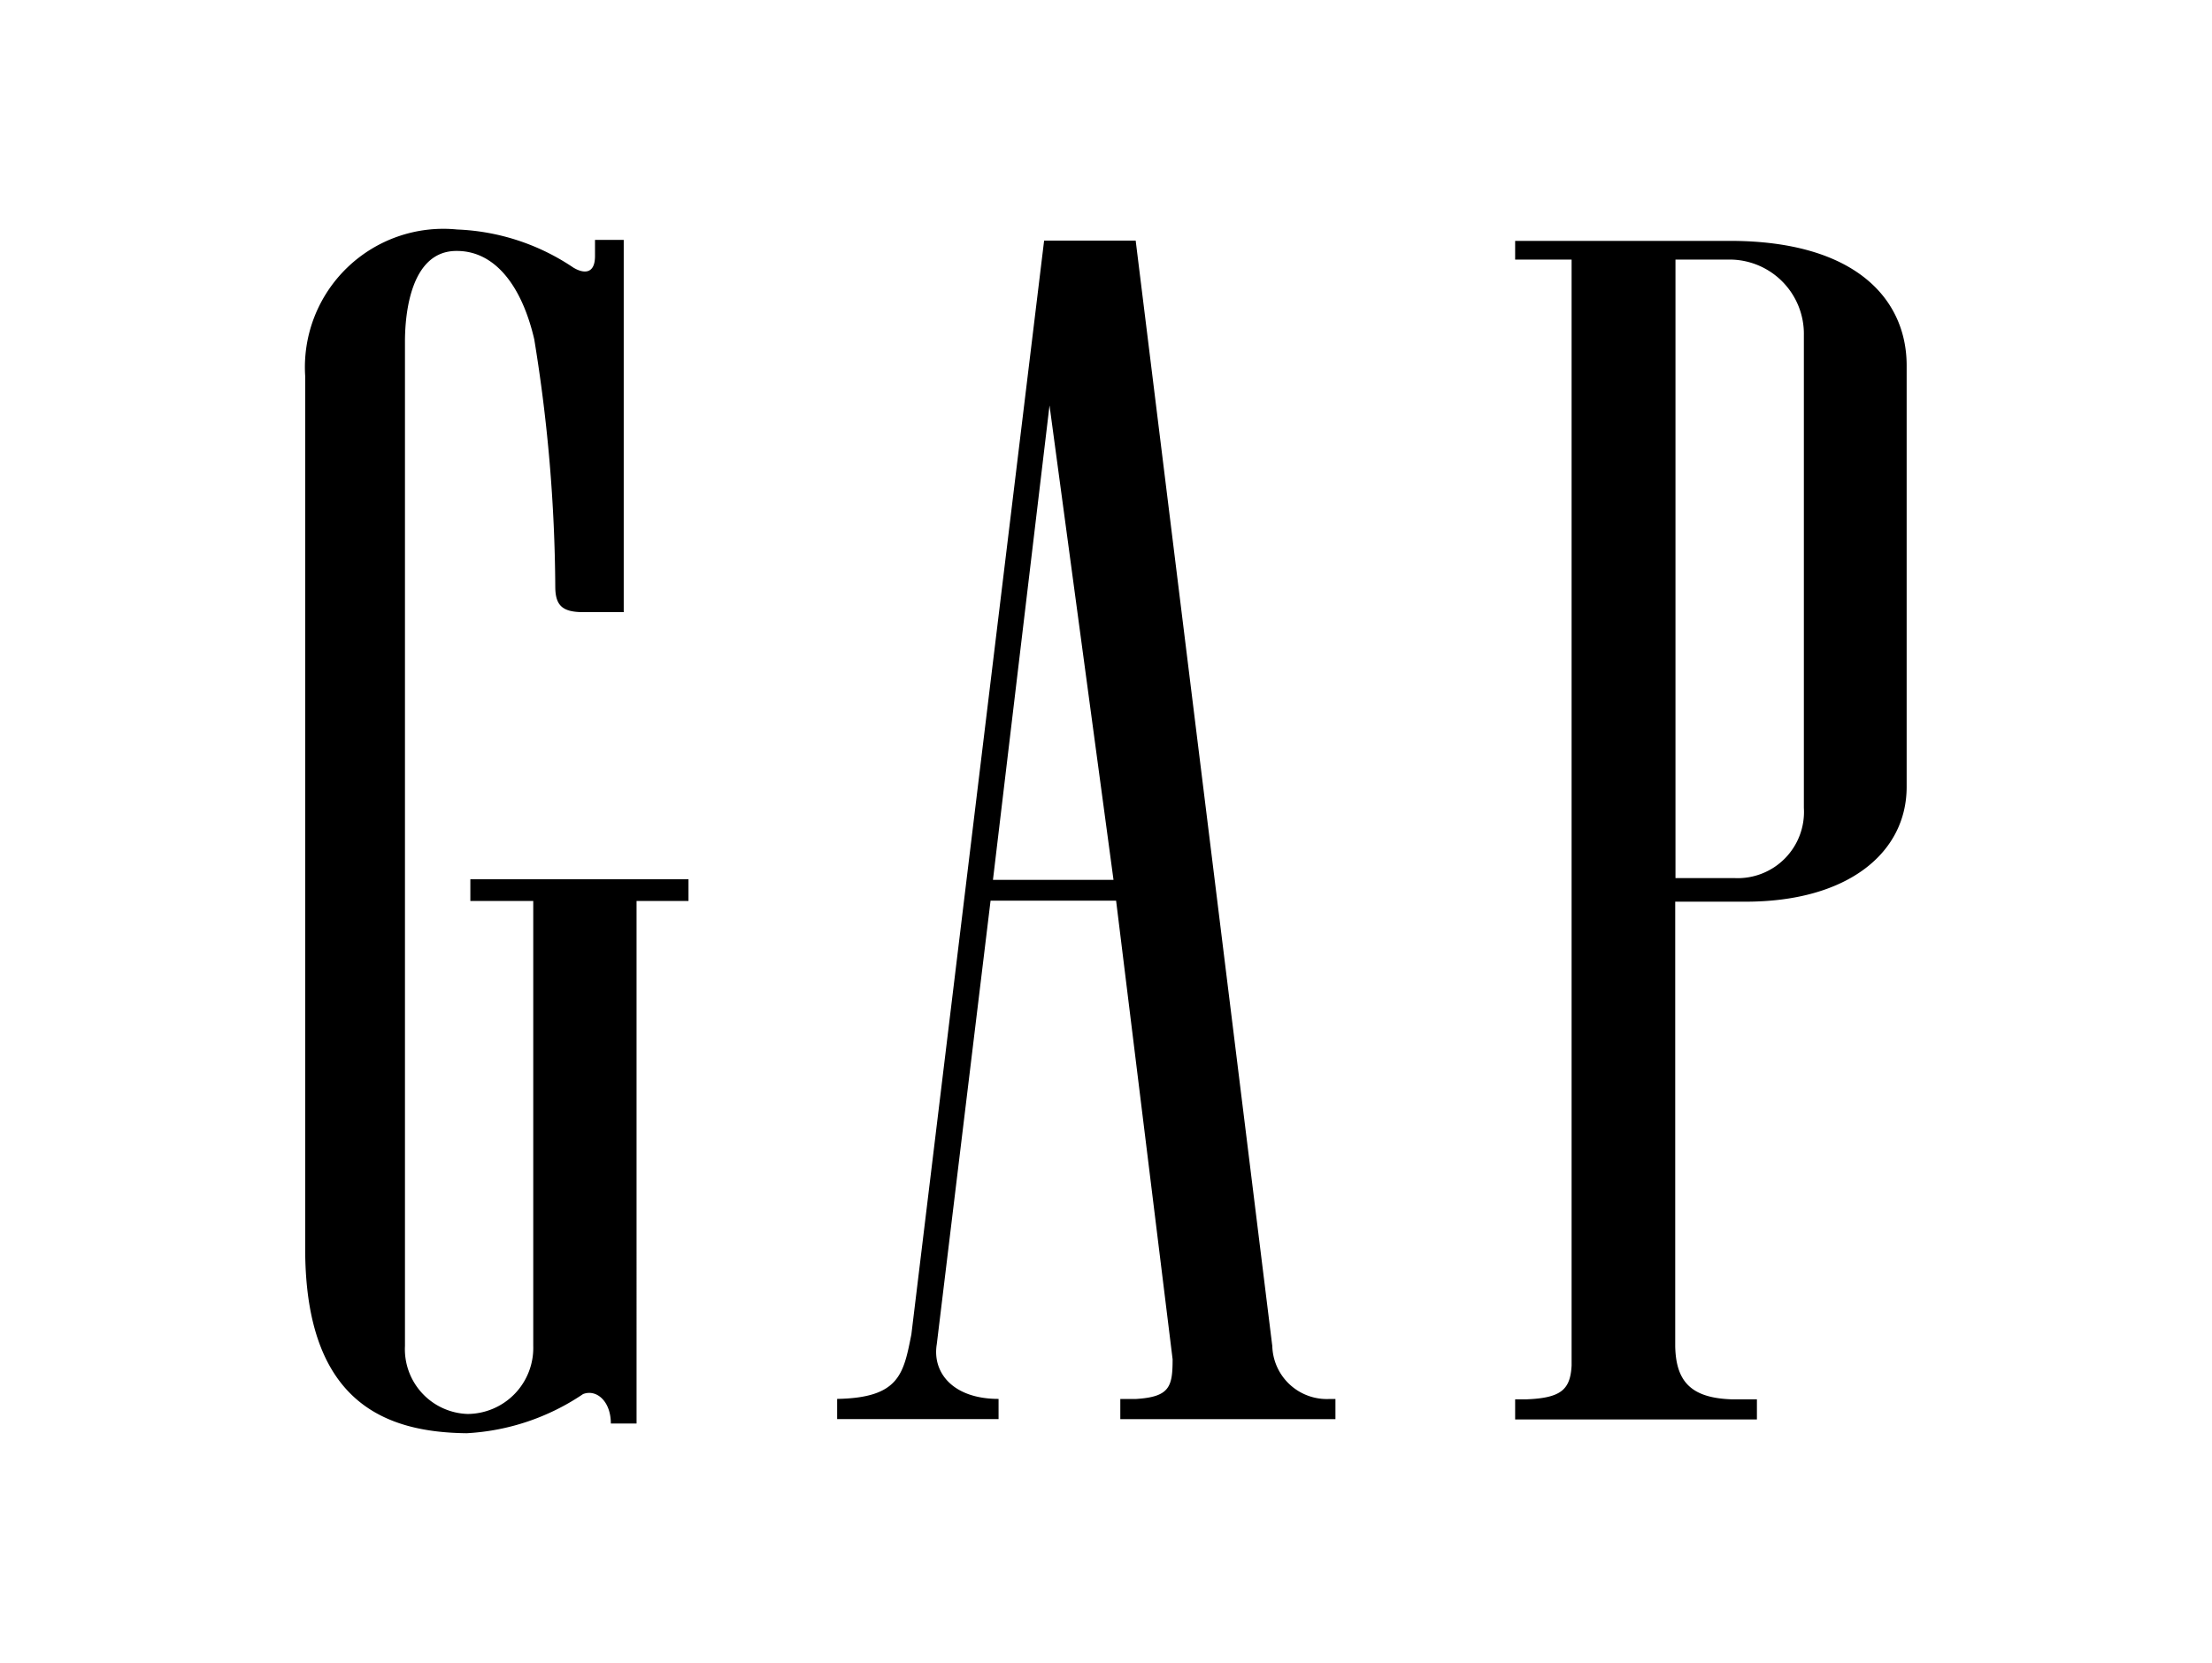 <svg xmlns="http://www.w3.org/2000/svg" viewBox="0 0 42.589 32" width="133" height="100"><defs><style>.a{fill:none;}.b{clip-path:url(#a);}</style><clipPath id="a"><path d="M0 0H42.589V32H0z" class="a"/></clipPath></defs><g class="b"><path d="m19.118 16.934 1.089-9.137 1.232 9.137Zm5.378 8.96v.017l-2.63-21.288h-1.763l-2.556 21.066c-.151.757-.228 1.22-1.429 1.241v.389h3.108v-.389c-.88 0-1.278-.507-1.19-1.05l1.036-8.545h2.417l1.088 8.831c0 .53-.057.724-.7.765h-.307v.389h4.142v-.389h-.11a1.05 1.05 0 0 1-1.106-1.036M11.456 4.92c0 .365-.233.336-.421.22a4.291 4.291 0 0 0-2.233-.731 2.666 2.666 0 0 0-2.926 2.825v16.865c.022 2.93 1.577 3.474 3.108 3.492a4.425 4.425 0 0 0 2.242-.754c.255-.1.535.134.535.567h.495V17.341h1v-.418h-4.2v.418h1.211v8.568a1.272 1.272 0 0 1-1.264 1.311 1.249 1.249 0 0 1-1.206-1.311V6.565c0-.525.107-1.751 1-1.743.737 0 1.251.678 1.489 1.7a30.413 30.413 0 0 1 .405 4.761c0 .369.137.495.54.495h.778V4.609h-.553ZM32.259 16.085V4.988h1.039a1.431 1.431 0 0 1 1.433 1.459v9.1A1.276 1.276 0 0 1 33.4 16.9h-1.141Zm1.047-11.457h-4.134v.36h1.087v21.3c-.025.461-.2.624-.867.65h-.22v.388h4.655v-.388h-.489c-.781-.027-1.069-.344-1.084-1.019v-8.565h1.356c1.973 0 3.1-.945 3.1-2.211V7.028c0-1.265-.968-2.4-3.407-2.4"/></g></svg>